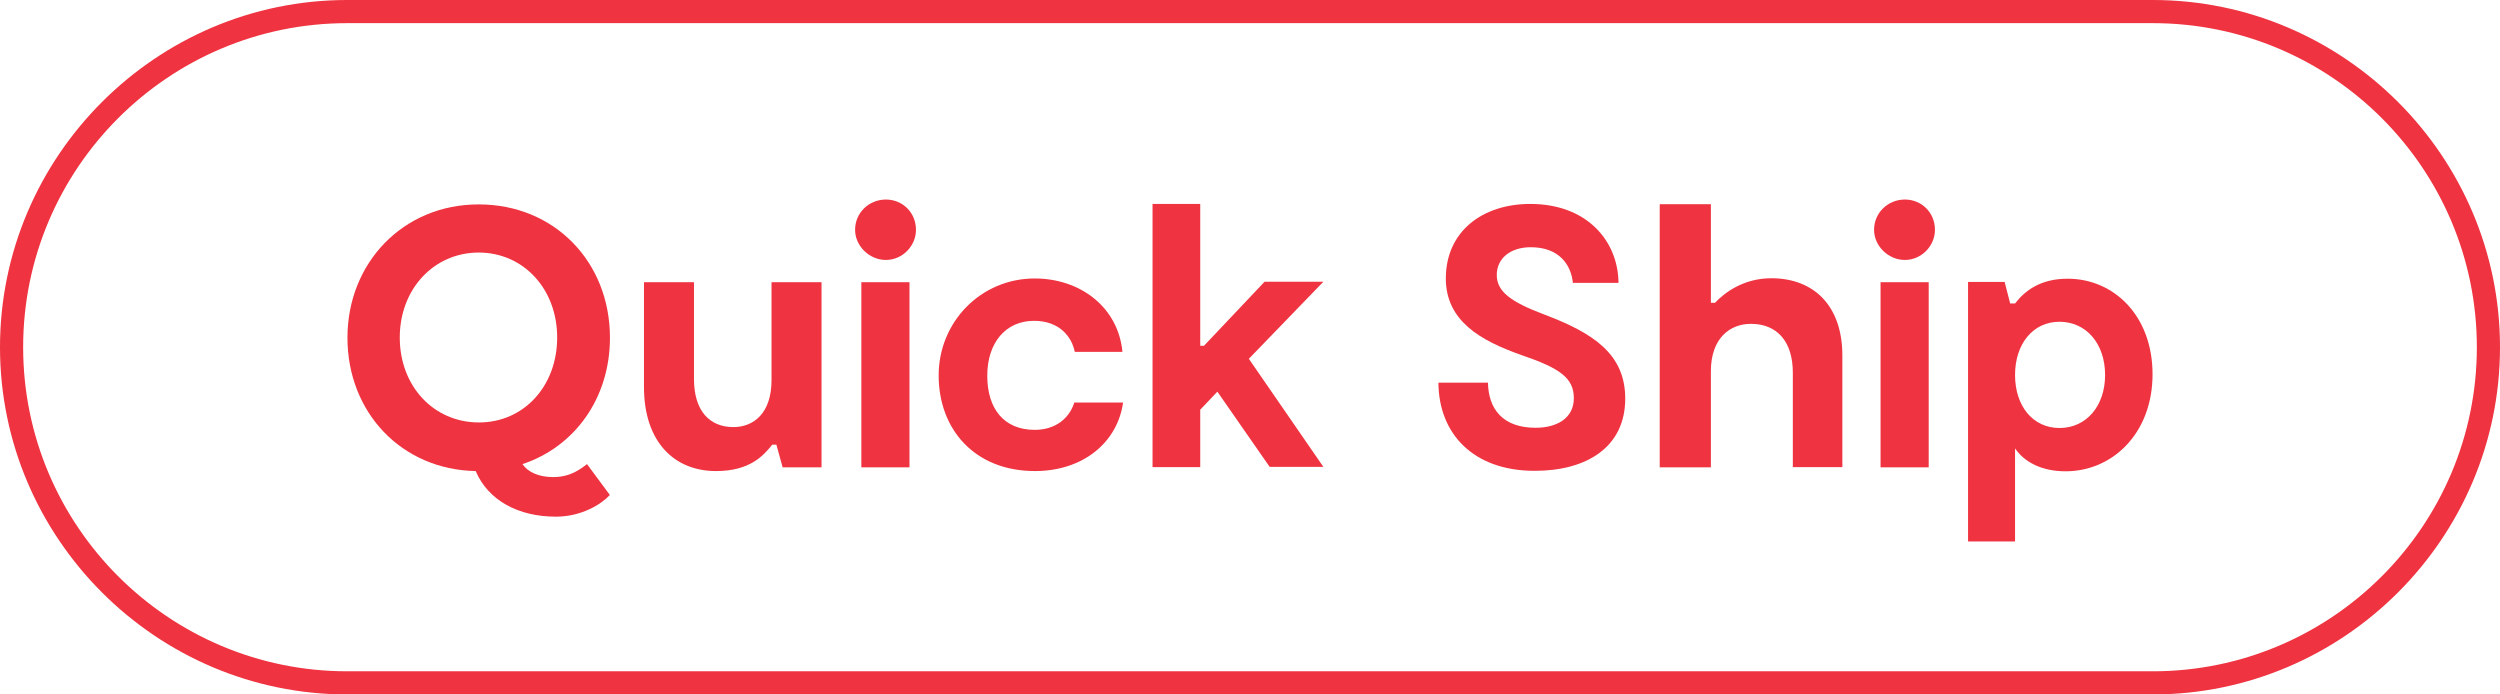 <?xml version="1.0" encoding="UTF-8"?><svg id="Layer_2" xmlns="http://www.w3.org/2000/svg" viewBox="0 0 108 30"><defs><style>.cls-1{fill:#ef3340;stroke-width:0px;}</style></defs><g id="Layer_1-2"><path class="cls-1" d="M26.34,21.39c-.37.4-1.23.93-2.32.93-1.63,0-2.93-.7-3.47-1.97-3.2-.06-5.54-2.53-5.54-5.76s2.4-5.76,5.67-5.76,5.67,2.48,5.67,5.76c0,2.61-1.52,4.71-3.78,5.46.24.35.71.56,1.33.56.77,0,1.2-.37,1.46-.56l.99,1.34ZM20.69,18.25c1.94,0,3.38-1.57,3.38-3.67s-1.46-3.67-3.39-3.67-3.41,1.57-3.41,3.67,1.46,3.67,3.42,3.67Z"/><path class="cls-1" d="M33.36,19.21c-.37.46-.95,1.14-2.43,1.14-1.79,0-3.11-1.25-3.11-3.63v-4.53h2.16v4.18c0,1.41.7,2.08,1.7,2.08.87,0,1.65-.59,1.65-2.03v-4.23h2.16v8h-1.68l-.27-.98h-.18Z"/><path class="cls-1" d="M36.94,9.93c0-.75.61-1.31,1.33-1.31s1.3.56,1.3,1.31c0,.69-.58,1.3-1.3,1.3s-1.33-.61-1.33-1.3ZM39.29,20.19h-2.08v-8h2.08v8Z"/><path class="cls-1" d="M48.52,17.37c-.24,1.76-1.75,2.98-3.81,2.98-2.61,0-4.16-1.81-4.16-4.13s1.83-4.19,4.15-4.19c1.95,0,3.6,1.22,3.79,3.17h-2.06c-.13-.66-.67-1.34-1.76-1.34-1.22,0-2.02.94-2.02,2.37s.72,2.34,2.05,2.34c.91,0,1.5-.51,1.71-1.18h2.11Z"/><path class="cls-1" d="M51.85,17.72v2.46h-2.06v-11.37h2.06v6.13h.16l2.62-2.77h2.54l-3.22,3.33,3.22,4.67h-2.32l-2.26-3.25-.75.79Z"/><path class="cls-1" d="M67.95,12.23c-.08-.82-.62-1.55-1.82-1.55-.88,0-1.47.48-1.47,1.2s.62,1.17,2.06,1.71c2.11.8,3.49,1.7,3.49,3.63,0,2.1-1.67,3.12-3.91,3.12-2.67,0-4.15-1.62-4.16-3.81h2.14c.02,1.14.64,1.95,2.06,1.95.9,0,1.65-.4,1.65-1.28s-.62-1.3-2.26-1.86c-1.76-.62-3.27-1.47-3.27-3.31,0-2.03,1.58-3.22,3.65-3.22,2.43,0,3.79,1.58,3.81,3.41h-1.98Z"/><path class="cls-1" d="M74.09,13.08c.37-.4,1.2-1.06,2.43-1.06,1.83,0,3.07,1.18,3.07,3.34v4.82h-2.14v-4.08c0-1.36-.69-2.11-1.81-2.11-.91,0-1.73.62-1.73,2.05v4.15h-2.21v-11.37h2.21v4.26h.18Z"/><path class="cls-1" d="M80.96,9.93c0-.75.61-1.31,1.33-1.31s1.3.56,1.3,1.31c0,.69-.58,1.3-1.3,1.3s-1.33-.61-1.33-1.3ZM83.32,20.19h-2.08v-8h2.08v8Z"/><path class="cls-1" d="M87.05,13.11c.43-.56,1.11-1.07,2.27-1.07,2,0,3.67,1.6,3.67,4.13s-1.71,4.19-3.76,4.19c-1.03,0-1.78-.4-2.18-.99v4.02h-2.03v-11.21h1.58l.24.93h.21ZM90.94,16.2c0-1.36-.82-2.3-1.97-2.3s-1.92.96-1.92,2.3.77,2.29,1.92,2.29,1.97-.94,1.97-2.29Z"/><path class="cls-1" d="M93,1c7.72,0,14,6.28,14,14s-6.28,14-14,14H15c-7.72,0-14-6.28-14-14S7.28,1,15,1h78M93,0H15C6.75,0,0,6.75,0,15h0c0,8.25,6.75,15,15,15h78c8.25,0,15-6.75,15-15h0c0-8.25-6.75-15-15-15h0Z"/></g></svg>
